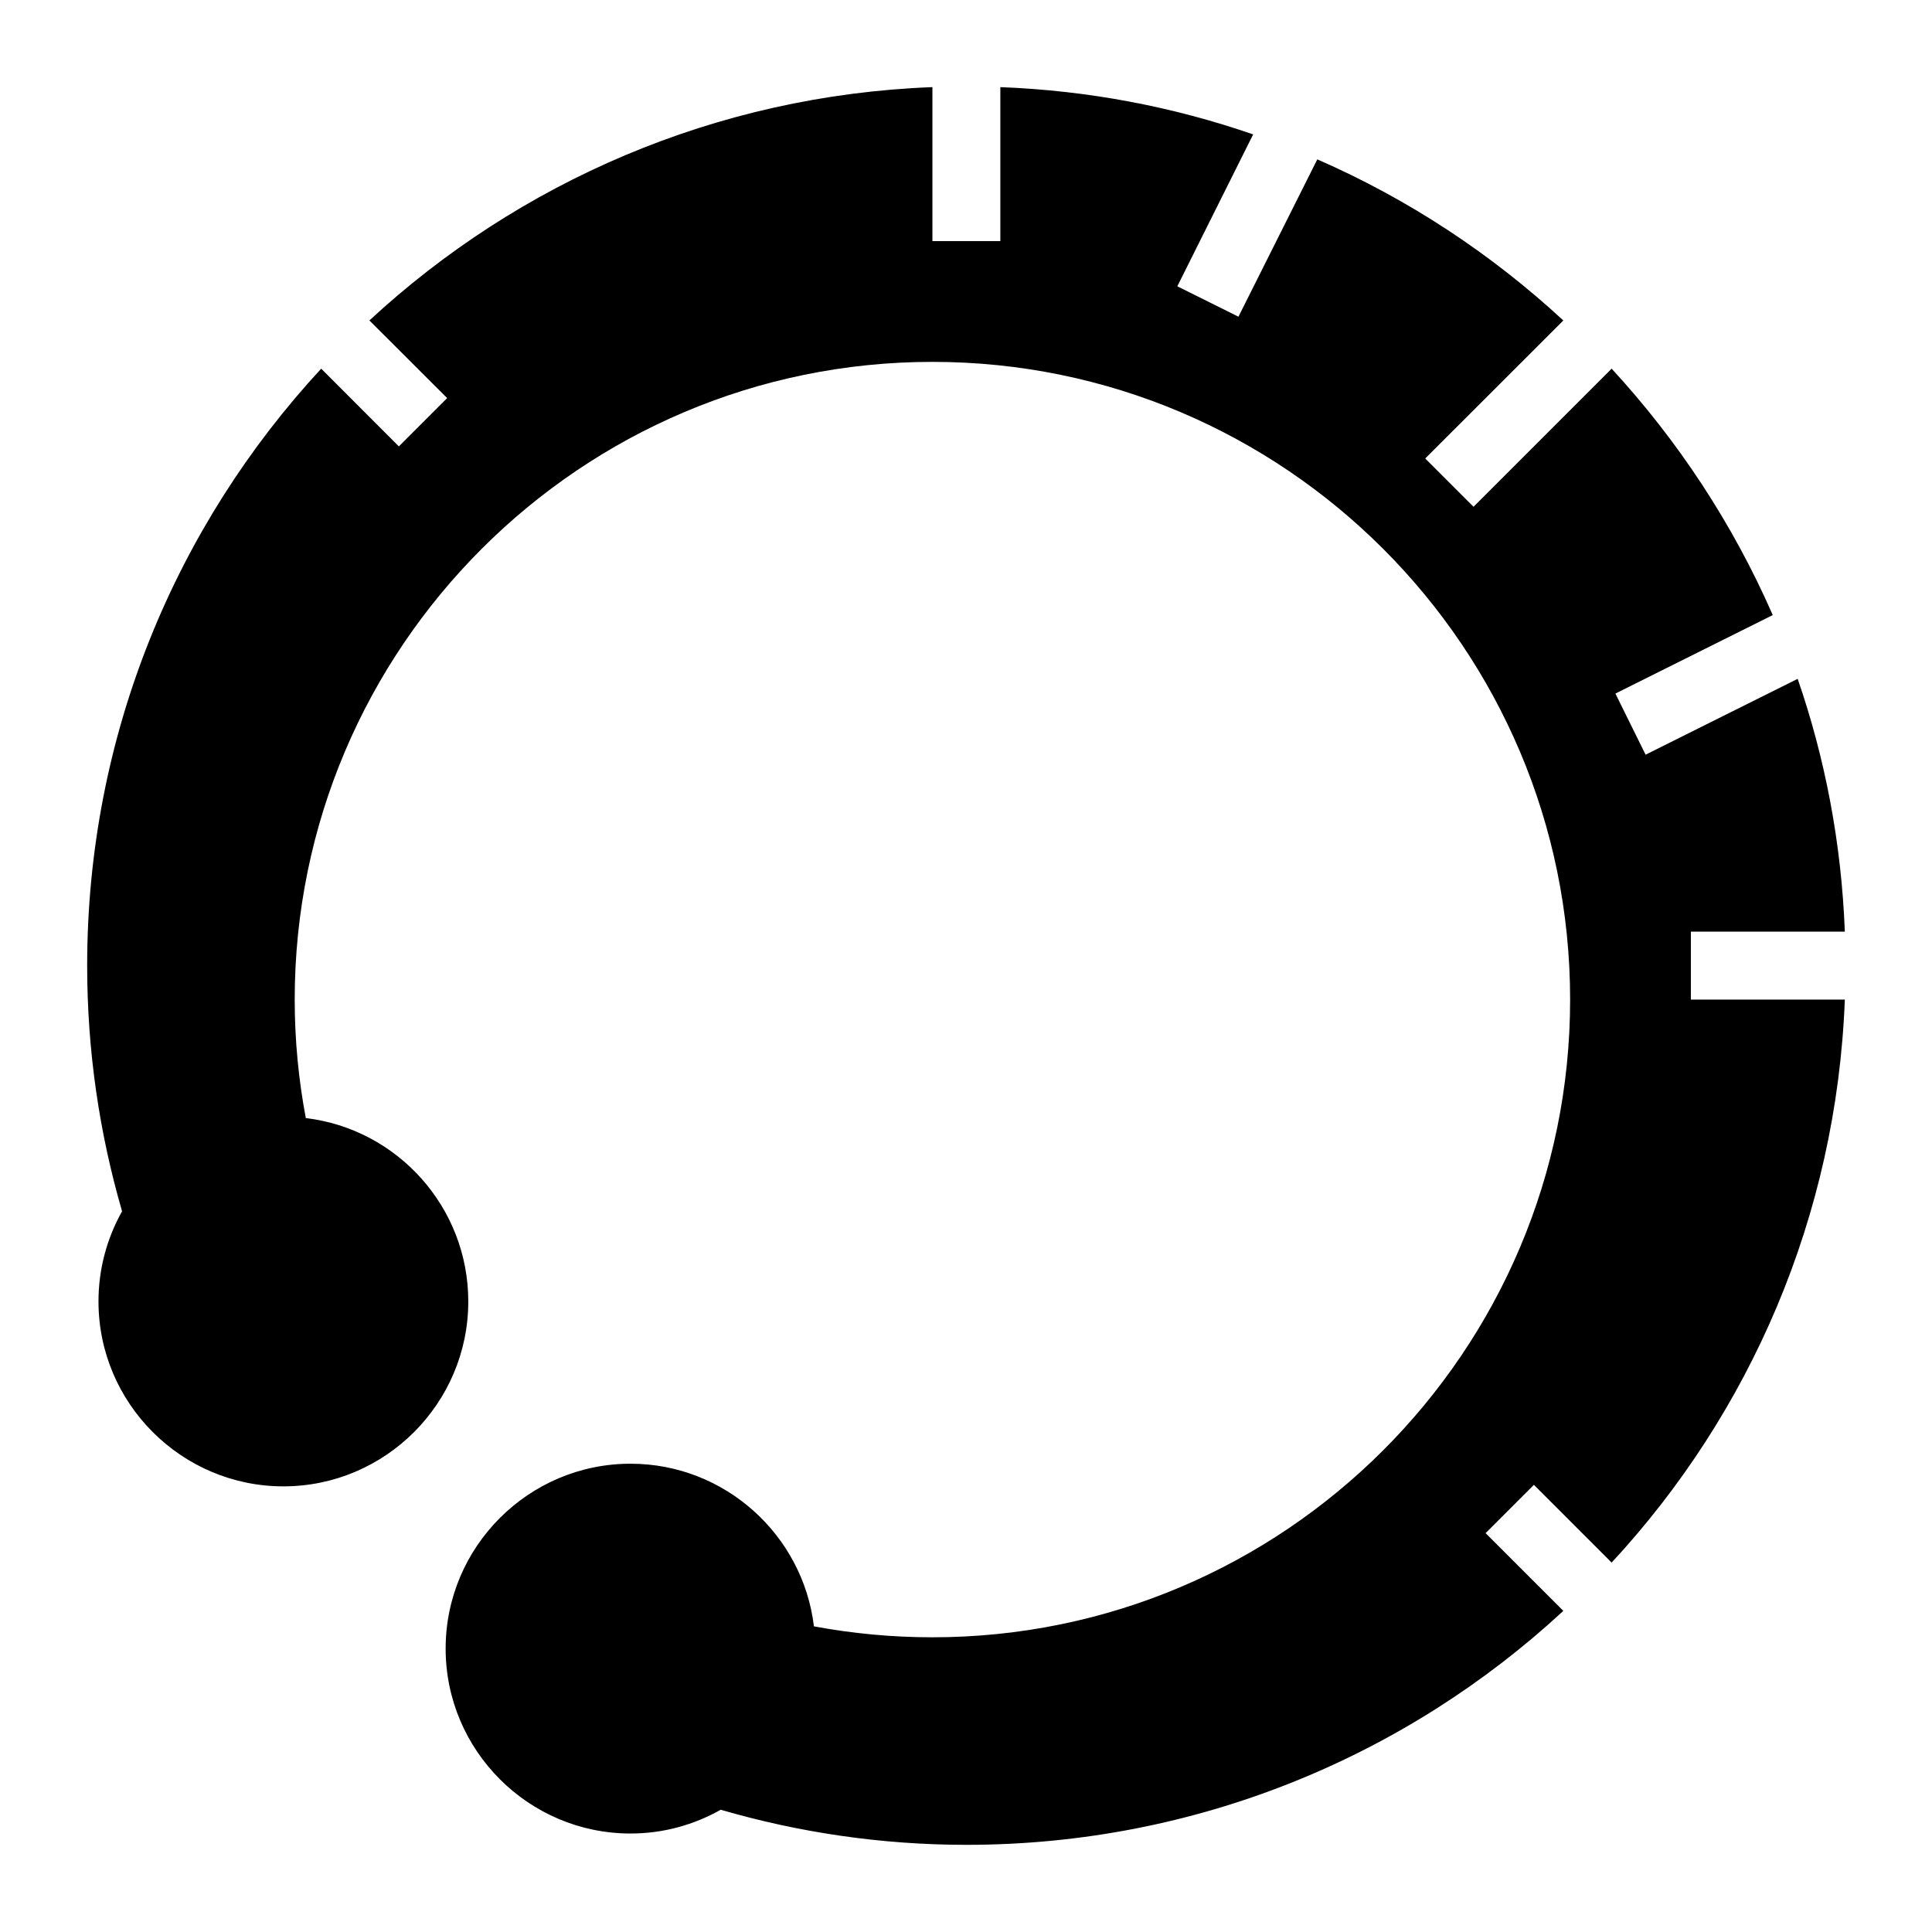 <?xml version="1.0" encoding="utf-8"?>
<!-- Generator: www.svgicons.com -->
<svg xmlns="http://www.w3.org/2000/svg" width="800" height="800" viewBox="0 0 512 512">
<path fill="currentColor" d="M247.1 23.09c-57.5 2.19-109.7 25.26-149.2 61.83l20.6 20.58l-12.8 12.8l-20.58-20.6C46.64 139.3 23.1 194.8 23.1 255.9c0 22.6 3.24 44.4 9.25 65.1c-3.97 7.1-6.25 15.2-6.25 23.9c0 27 22.04 49 49 49c27 0 49-22 49-49c0-25-18.8-45.7-43.06-48.6c-1.92-10.2-2.94-20.7-2.94-31.4c0-93.2 75.8-169 169-169s169 75.8 169 169s-75.8 169-169 169c-10.7 0-21.2-1-31.4-2.9c-2.9-24.2-23.6-43.1-48.6-43.1c-27 0-49 22-49 49s22 49 49 49c8.7 0 16.8-2.3 23.9-6.3c20.6 6 42.5 9.3 65.1 9.3c61 0 116.6-23.5 158.2-62l-20.6-20.6l12.8-12.8l20.6 20.6c36.6-39.5 59.6-91.7 61.8-149.2h-40.8v-18h40.8c-.9-23.4-5.2-45.9-12.5-67L436.1 200l-8-16.2l41.7-20.8c-10.6-24.2-25.1-46.2-42.7-65.3l-36.6 36.6l-12.8-12.8l36.6-36.57c-19.1-17.67-41.1-32.17-65.2-42.7l-20.9 41.7l-16.2-8.06l20.1-40.25c-21.1-7.3-43.6-11.64-67-12.53V63.9h-18z"/>
</svg>